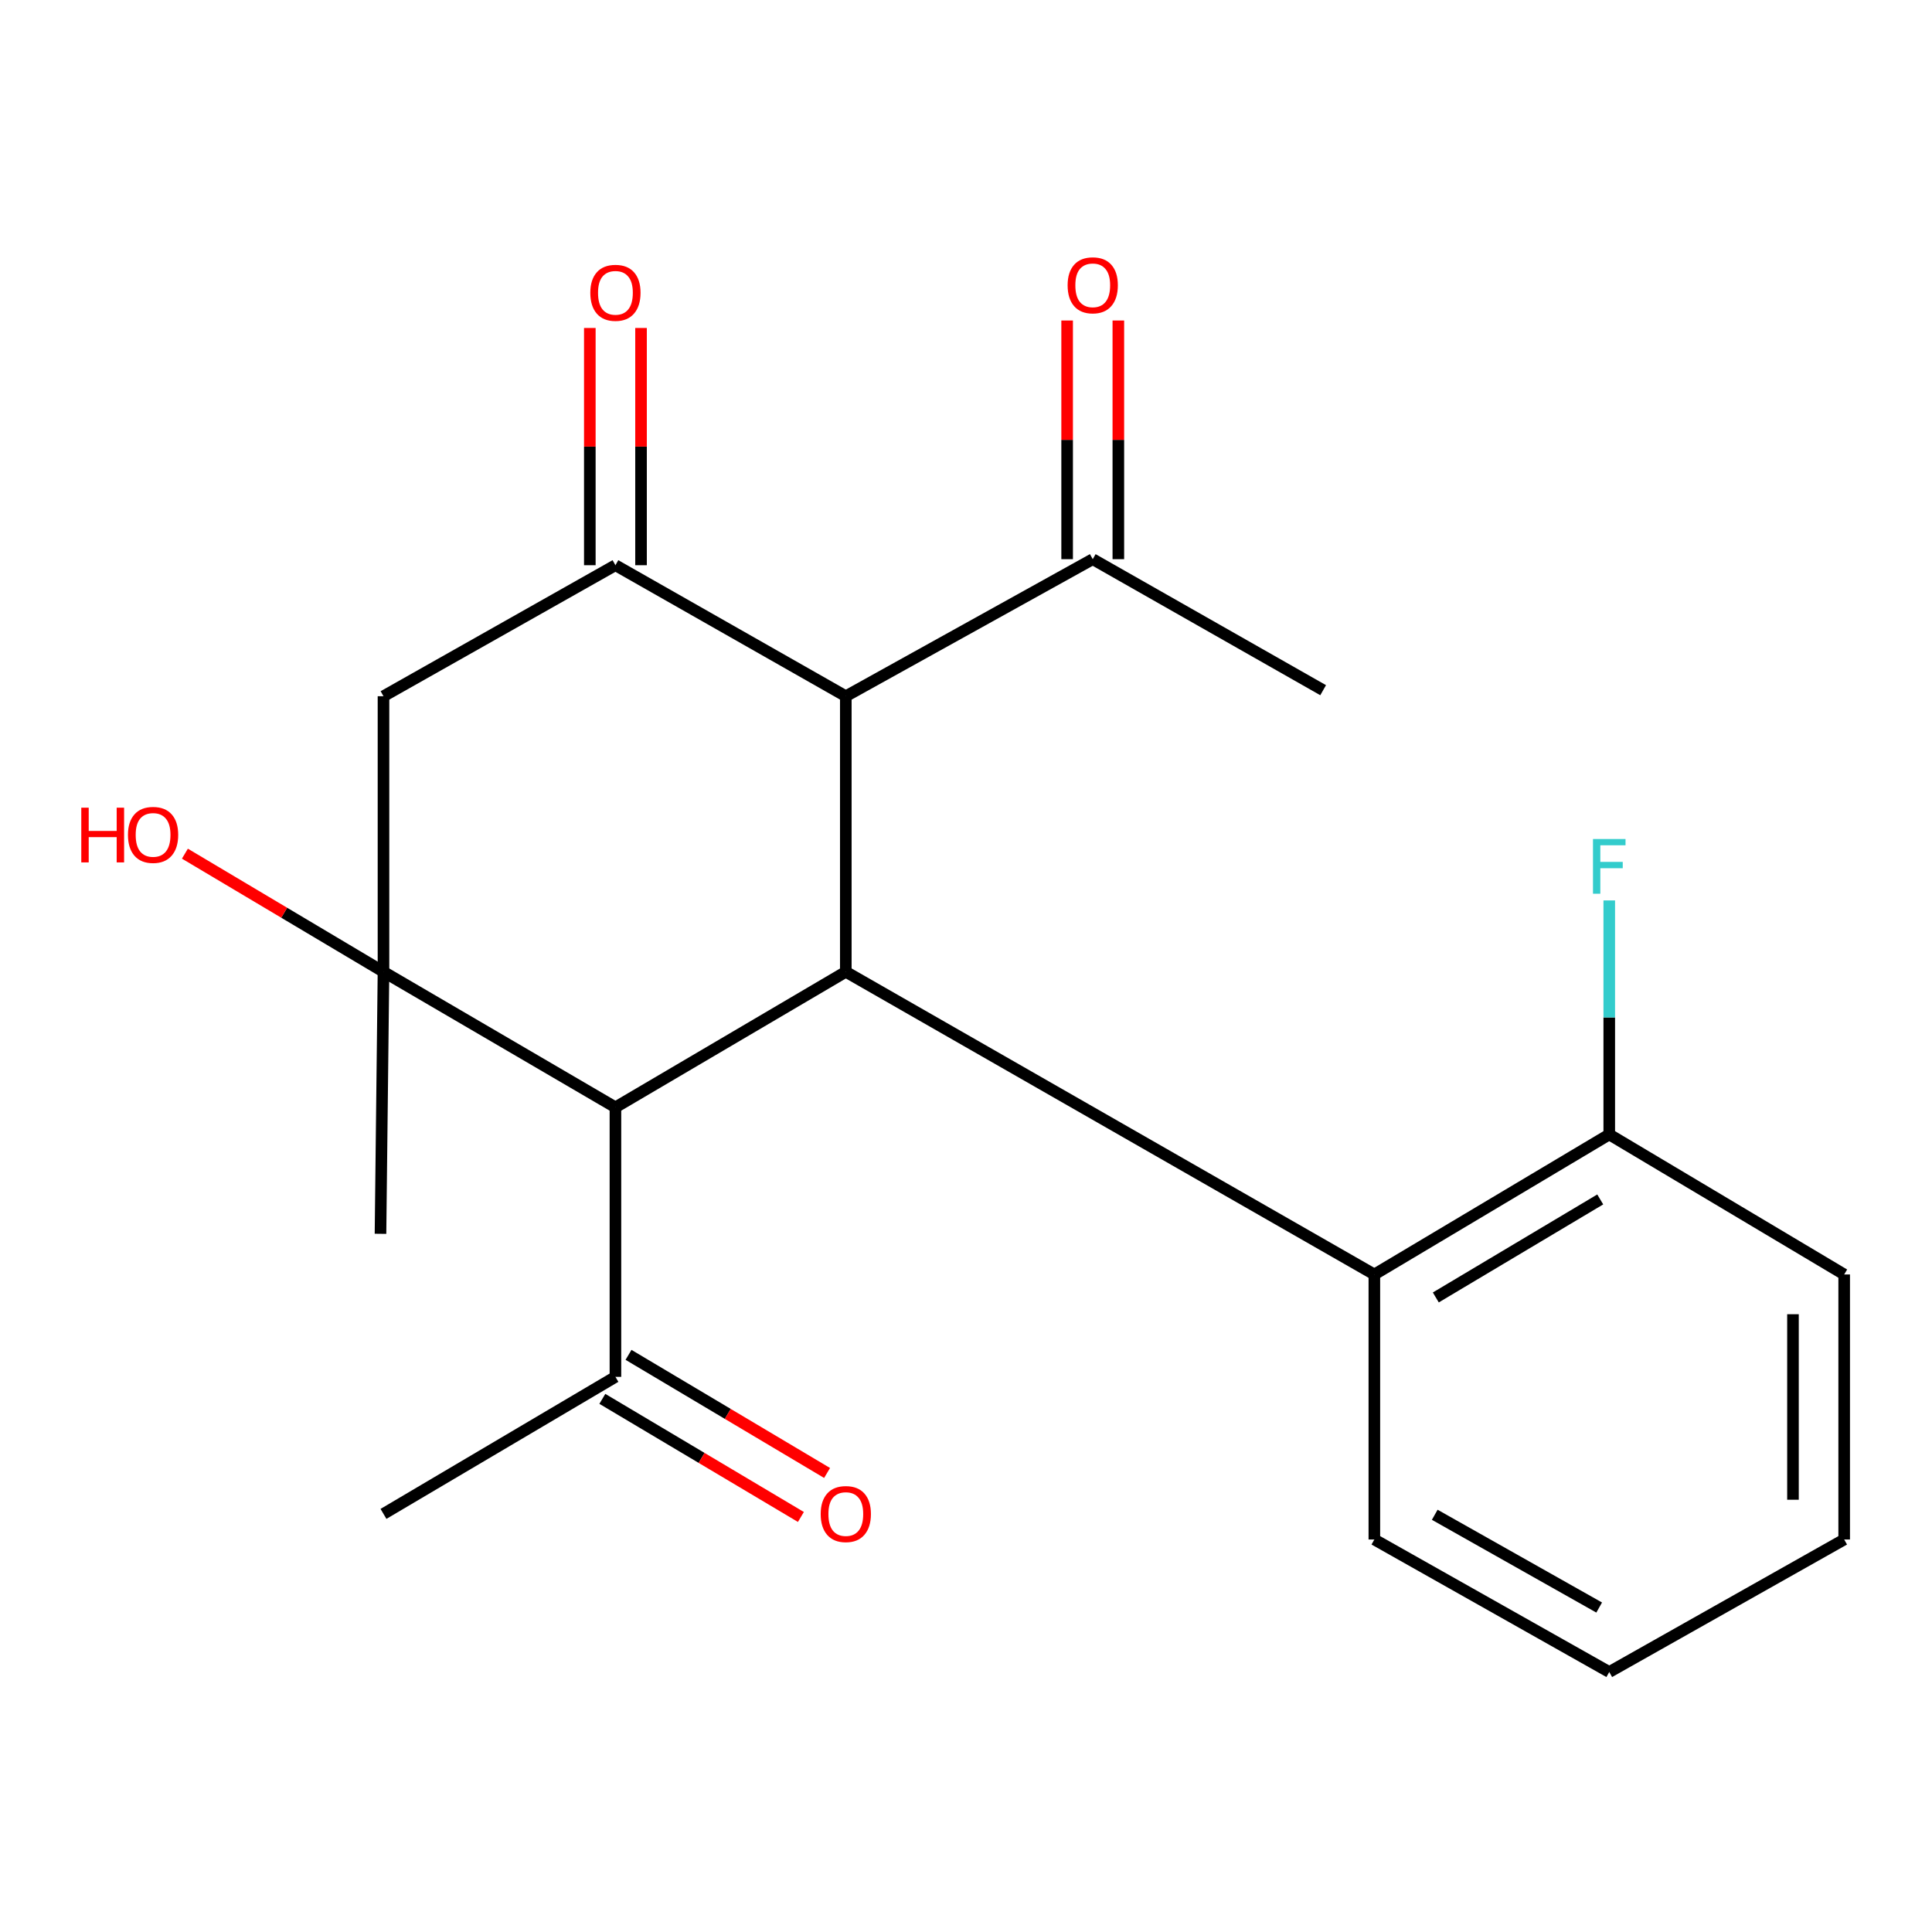 <?xml version='1.0' encoding='iso-8859-1'?>
<svg version='1.1' baseProfile='full'
              xmlns='http://www.w3.org/2000/svg'
                      xmlns:rdkit='http://www.rdkit.org/xml'
                      xmlns:xlink='http://www.w3.org/1999/xlink'
                  xml:space='preserve'
width='1000px' height='1000px' viewBox='0 0 1000 1000'>
<!-- END OF HEADER -->
<rect style='opacity:1.0;fill:#FFFFFF;stroke:none' width='1000' height='1000' x='0' y='0'> </rect>
<path class='bond-2' d='M 437.788,503.004 L 318.545,573.154' style='fill:none;fill-rule:evenodd;stroke:#000000;stroke-width:6px;stroke-linecap:butt;stroke-linejoin:miter;stroke-opacity:1' />
<path class='bond-3' d='M 437.788,503.004 L 437.788,360.364' style='fill:none;fill-rule:evenodd;stroke:#000000;stroke-width:6px;stroke-linecap:butt;stroke-linejoin:miter;stroke-opacity:1' />
<path class='bond-5' d='M 437.788,503.004 L 711.363,659.663' style='fill:none;fill-rule:evenodd;stroke:#000000;stroke-width:6px;stroke-linecap:butt;stroke-linejoin:miter;stroke-opacity:1' />
<path class='bond-0' d='M 198.492,503.004 L 318.545,573.154' style='fill:none;fill-rule:evenodd;stroke:#000000;stroke-width:6px;stroke-linecap:butt;stroke-linejoin:miter;stroke-opacity:1' />
<path class='bond-12' d='M 198.492,503.004 L 147.098,472.43' style='fill:none;fill-rule:evenodd;stroke:#000000;stroke-width:6px;stroke-linecap:butt;stroke-linejoin:miter;stroke-opacity:1' />
<path class='bond-12' d='M 147.098,472.43 L 95.704,441.857' style='fill:none;fill-rule:evenodd;stroke:#FF0000;stroke-width:6px;stroke-linecap:butt;stroke-linejoin:miter;stroke-opacity:1' />
<path class='bond-14' d='M 198.492,503.004 L 196.946,638.621' style='fill:none;fill-rule:evenodd;stroke:#000000;stroke-width:6px;stroke-linecap:butt;stroke-linejoin:miter;stroke-opacity:1' />
<path class='bond-21' d='M 198.492,503.004 L 198.492,360.364' style='fill:none;fill-rule:evenodd;stroke:#000000;stroke-width:6px;stroke-linecap:butt;stroke-linejoin:miter;stroke-opacity:1' />
<path class='bond-1' d='M 318.545,292.555 L 437.788,360.364' style='fill:none;fill-rule:evenodd;stroke:#000000;stroke-width:6px;stroke-linecap:butt;stroke-linejoin:miter;stroke-opacity:1' />
<path class='bond-4' d='M 318.545,292.555 L 198.492,360.364' style='fill:none;fill-rule:evenodd;stroke:#000000;stroke-width:6px;stroke-linecap:butt;stroke-linejoin:miter;stroke-opacity:1' />
<path class='bond-8' d='M 331.797,292.555 L 331.797,231.159' style='fill:none;fill-rule:evenodd;stroke:#000000;stroke-width:6px;stroke-linecap:butt;stroke-linejoin:miter;stroke-opacity:1' />
<path class='bond-8' d='M 331.797,231.159 L 331.797,169.762' style='fill:none;fill-rule:evenodd;stroke:#FF0000;stroke-width:6px;stroke-linecap:butt;stroke-linejoin:miter;stroke-opacity:1' />
<path class='bond-8' d='M 305.292,292.555 L 305.292,231.159' style='fill:none;fill-rule:evenodd;stroke:#000000;stroke-width:6px;stroke-linecap:butt;stroke-linejoin:miter;stroke-opacity:1' />
<path class='bond-8' d='M 305.292,231.159 L 305.292,169.762' style='fill:none;fill-rule:evenodd;stroke:#FF0000;stroke-width:6px;stroke-linecap:butt;stroke-linejoin:miter;stroke-opacity:1' />
<path class='bond-6' d='M 318.545,573.154 L 318.545,712.658' style='fill:none;fill-rule:evenodd;stroke:#000000;stroke-width:6px;stroke-linecap:butt;stroke-linejoin:miter;stroke-opacity:1' />
<path class='bond-7' d='M 437.788,360.364 L 565.6,289.433' style='fill:none;fill-rule:evenodd;stroke:#000000;stroke-width:6px;stroke-linecap:butt;stroke-linejoin:miter;stroke-opacity:1' />
<path class='bond-9' d='M 711.363,659.663 L 832.947,587.187' style='fill:none;fill-rule:evenodd;stroke:#000000;stroke-width:6px;stroke-linecap:butt;stroke-linejoin:miter;stroke-opacity:1' />
<path class='bond-9' d='M 743.172,671.559 L 828.28,620.825' style='fill:none;fill-rule:evenodd;stroke:#000000;stroke-width:6px;stroke-linecap:butt;stroke-linejoin:miter;stroke-opacity:1' />
<path class='bond-15' d='M 711.363,659.663 L 711.363,796.841' style='fill:none;fill-rule:evenodd;stroke:#000000;stroke-width:6px;stroke-linecap:butt;stroke-linejoin:miter;stroke-opacity:1' />
<path class='bond-10' d='M 311.77,724.048 L 363.157,754.615' style='fill:none;fill-rule:evenodd;stroke:#000000;stroke-width:6px;stroke-linecap:butt;stroke-linejoin:miter;stroke-opacity:1' />
<path class='bond-10' d='M 363.157,754.615 L 414.544,785.182' style='fill:none;fill-rule:evenodd;stroke:#FF0000;stroke-width:6px;stroke-linecap:butt;stroke-linejoin:miter;stroke-opacity:1' />
<path class='bond-10' d='M 325.32,701.269 L 376.707,731.836' style='fill:none;fill-rule:evenodd;stroke:#000000;stroke-width:6px;stroke-linecap:butt;stroke-linejoin:miter;stroke-opacity:1' />
<path class='bond-10' d='M 376.707,731.836 L 428.094,762.403' style='fill:none;fill-rule:evenodd;stroke:#FF0000;stroke-width:6px;stroke-linecap:butt;stroke-linejoin:miter;stroke-opacity:1' />
<path class='bond-17' d='M 318.545,712.658 L 198.492,783.588' style='fill:none;fill-rule:evenodd;stroke:#000000;stroke-width:6px;stroke-linecap:butt;stroke-linejoin:miter;stroke-opacity:1' />
<path class='bond-11' d='M 578.853,289.433 L 578.853,227.664' style='fill:none;fill-rule:evenodd;stroke:#000000;stroke-width:6px;stroke-linecap:butt;stroke-linejoin:miter;stroke-opacity:1' />
<path class='bond-11' d='M 578.853,227.664 L 578.853,165.894' style='fill:none;fill-rule:evenodd;stroke:#FF0000;stroke-width:6px;stroke-linecap:butt;stroke-linejoin:miter;stroke-opacity:1' />
<path class='bond-11' d='M 552.348,289.433 L 552.348,227.664' style='fill:none;fill-rule:evenodd;stroke:#000000;stroke-width:6px;stroke-linecap:butt;stroke-linejoin:miter;stroke-opacity:1' />
<path class='bond-11' d='M 552.348,227.664 L 552.348,165.894' style='fill:none;fill-rule:evenodd;stroke:#FF0000;stroke-width:6px;stroke-linecap:butt;stroke-linejoin:miter;stroke-opacity:1' />
<path class='bond-16' d='M 565.6,289.433 L 684.858,357.242' style='fill:none;fill-rule:evenodd;stroke:#000000;stroke-width:6px;stroke-linecap:butt;stroke-linejoin:miter;stroke-opacity:1' />
<path class='bond-13' d='M 832.947,587.187 L 832.947,526.625' style='fill:none;fill-rule:evenodd;stroke:#000000;stroke-width:6px;stroke-linecap:butt;stroke-linejoin:miter;stroke-opacity:1' />
<path class='bond-13' d='M 832.947,526.625 L 832.947,466.062' style='fill:none;fill-rule:evenodd;stroke:#33CCCC;stroke-width:6px;stroke-linecap:butt;stroke-linejoin:miter;stroke-opacity:1' />
<path class='bond-18' d='M 832.947,587.187 L 954.545,659.663' style='fill:none;fill-rule:evenodd;stroke:#000000;stroke-width:6px;stroke-linecap:butt;stroke-linejoin:miter;stroke-opacity:1' />
<path class='bond-19' d='M 711.363,796.841 L 832.947,865.43' style='fill:none;fill-rule:evenodd;stroke:#000000;stroke-width:6px;stroke-linecap:butt;stroke-linejoin:miter;stroke-opacity:1' />
<path class='bond-19' d='M 742.623,784.044 L 827.732,832.056' style='fill:none;fill-rule:evenodd;stroke:#000000;stroke-width:6px;stroke-linecap:butt;stroke-linejoin:miter;stroke-opacity:1' />
<path class='bond-22' d='M 954.545,659.663 L 954.545,796.841' style='fill:none;fill-rule:evenodd;stroke:#000000;stroke-width:6px;stroke-linecap:butt;stroke-linejoin:miter;stroke-opacity:1' />
<path class='bond-22' d='M 928.041,680.24 L 928.041,776.264' style='fill:none;fill-rule:evenodd;stroke:#000000;stroke-width:6px;stroke-linecap:butt;stroke-linejoin:miter;stroke-opacity:1' />
<path class='bond-20' d='M 832.947,865.43 L 954.545,796.841' style='fill:none;fill-rule:evenodd;stroke:#000000;stroke-width:6px;stroke-linecap:butt;stroke-linejoin:miter;stroke-opacity:1' />
<path  class='atom-9' d='M 305.545 151.555
Q 305.545 144.755, 308.905 140.955
Q 312.265 137.155, 318.545 137.155
Q 324.825 137.155, 328.185 140.955
Q 331.545 144.755, 331.545 151.555
Q 331.545 158.435, 328.145 162.355
Q 324.745 166.235, 318.545 166.235
Q 312.305 166.235, 308.905 162.355
Q 305.545 158.475, 305.545 151.555
M 318.545 163.035
Q 322.865 163.035, 325.185 160.155
Q 327.545 157.235, 327.545 151.555
Q 327.545 145.995, 325.185 143.195
Q 322.865 140.355, 318.545 140.355
Q 314.225 140.355, 311.865 143.155
Q 309.545 145.955, 309.545 151.555
Q 309.545 157.275, 311.865 160.155
Q 314.225 163.035, 318.545 163.035
' fill='#FF0000'/>
<path  class='atom-11' d='M 424.788 783.668
Q 424.788 776.868, 428.148 773.068
Q 431.508 769.268, 437.788 769.268
Q 444.068 769.268, 447.428 773.068
Q 450.788 776.868, 450.788 783.668
Q 450.788 790.548, 447.388 794.468
Q 443.988 798.348, 437.788 798.348
Q 431.548 798.348, 428.148 794.468
Q 424.788 790.588, 424.788 783.668
M 437.788 795.148
Q 442.108 795.148, 444.428 792.268
Q 446.788 789.348, 446.788 783.668
Q 446.788 778.108, 444.428 775.308
Q 442.108 772.468, 437.788 772.468
Q 433.468 772.468, 431.108 775.268
Q 428.788 778.068, 428.788 783.668
Q 428.788 789.388, 431.108 792.268
Q 433.468 795.148, 437.788 795.148
' fill='#FF0000'/>
<path  class='atom-12' d='M 552.6 147.668
Q 552.6 140.868, 555.96 137.068
Q 559.32 133.268, 565.6 133.268
Q 571.88 133.268, 575.24 137.068
Q 578.6 140.868, 578.6 147.668
Q 578.6 154.548, 575.2 158.468
Q 571.8 162.348, 565.6 162.348
Q 559.36 162.348, 555.96 158.468
Q 552.6 154.588, 552.6 147.668
M 565.6 159.148
Q 569.92 159.148, 572.24 156.268
Q 574.6 153.348, 574.6 147.668
Q 574.6 142.108, 572.24 139.308
Q 569.92 136.468, 565.6 136.468
Q 561.28 136.468, 558.92 139.268
Q 556.6 142.068, 556.6 147.668
Q 556.6 153.388, 558.92 156.268
Q 561.28 159.148, 565.6 159.148
' fill='#FF0000'/>
<path  class='atom-13' d='M 42.075 418.059
L 45.915 418.059
L 45.915 430.099
L 60.395 430.099
L 60.395 418.059
L 64.235 418.059
L 64.235 446.379
L 60.395 446.379
L 60.395 433.299
L 45.915 433.299
L 45.915 446.379
L 42.075 446.379
L 42.075 418.059
' fill='#FF0000'/>
<path  class='atom-13' d='M 66.235 432.139
Q 66.235 425.339, 69.595 421.539
Q 72.955 417.739, 79.235 417.739
Q 85.515 417.739, 88.875 421.539
Q 92.235 425.339, 92.235 432.139
Q 92.235 439.019, 88.835 442.939
Q 85.435 446.819, 79.235 446.819
Q 72.995 446.819, 69.595 442.939
Q 66.235 439.059, 66.235 432.139
M 79.235 443.619
Q 83.555 443.619, 85.875 440.739
Q 88.235 437.819, 88.235 432.139
Q 88.235 426.579, 85.875 423.779
Q 83.555 420.939, 79.235 420.939
Q 74.915 420.939, 72.555 423.739
Q 70.235 426.539, 70.235 432.139
Q 70.235 437.859, 72.555 440.739
Q 74.915 443.619, 79.235 443.619
' fill='#FF0000'/>
<path  class='atom-14' d='M 824.527 434.274
L 841.367 434.274
L 841.367 437.514
L 828.327 437.514
L 828.327 446.114
L 839.927 446.114
L 839.927 449.394
L 828.327 449.394
L 828.327 462.594
L 824.527 462.594
L 824.527 434.274
' fill='#33CCCC'/>
</svg>
